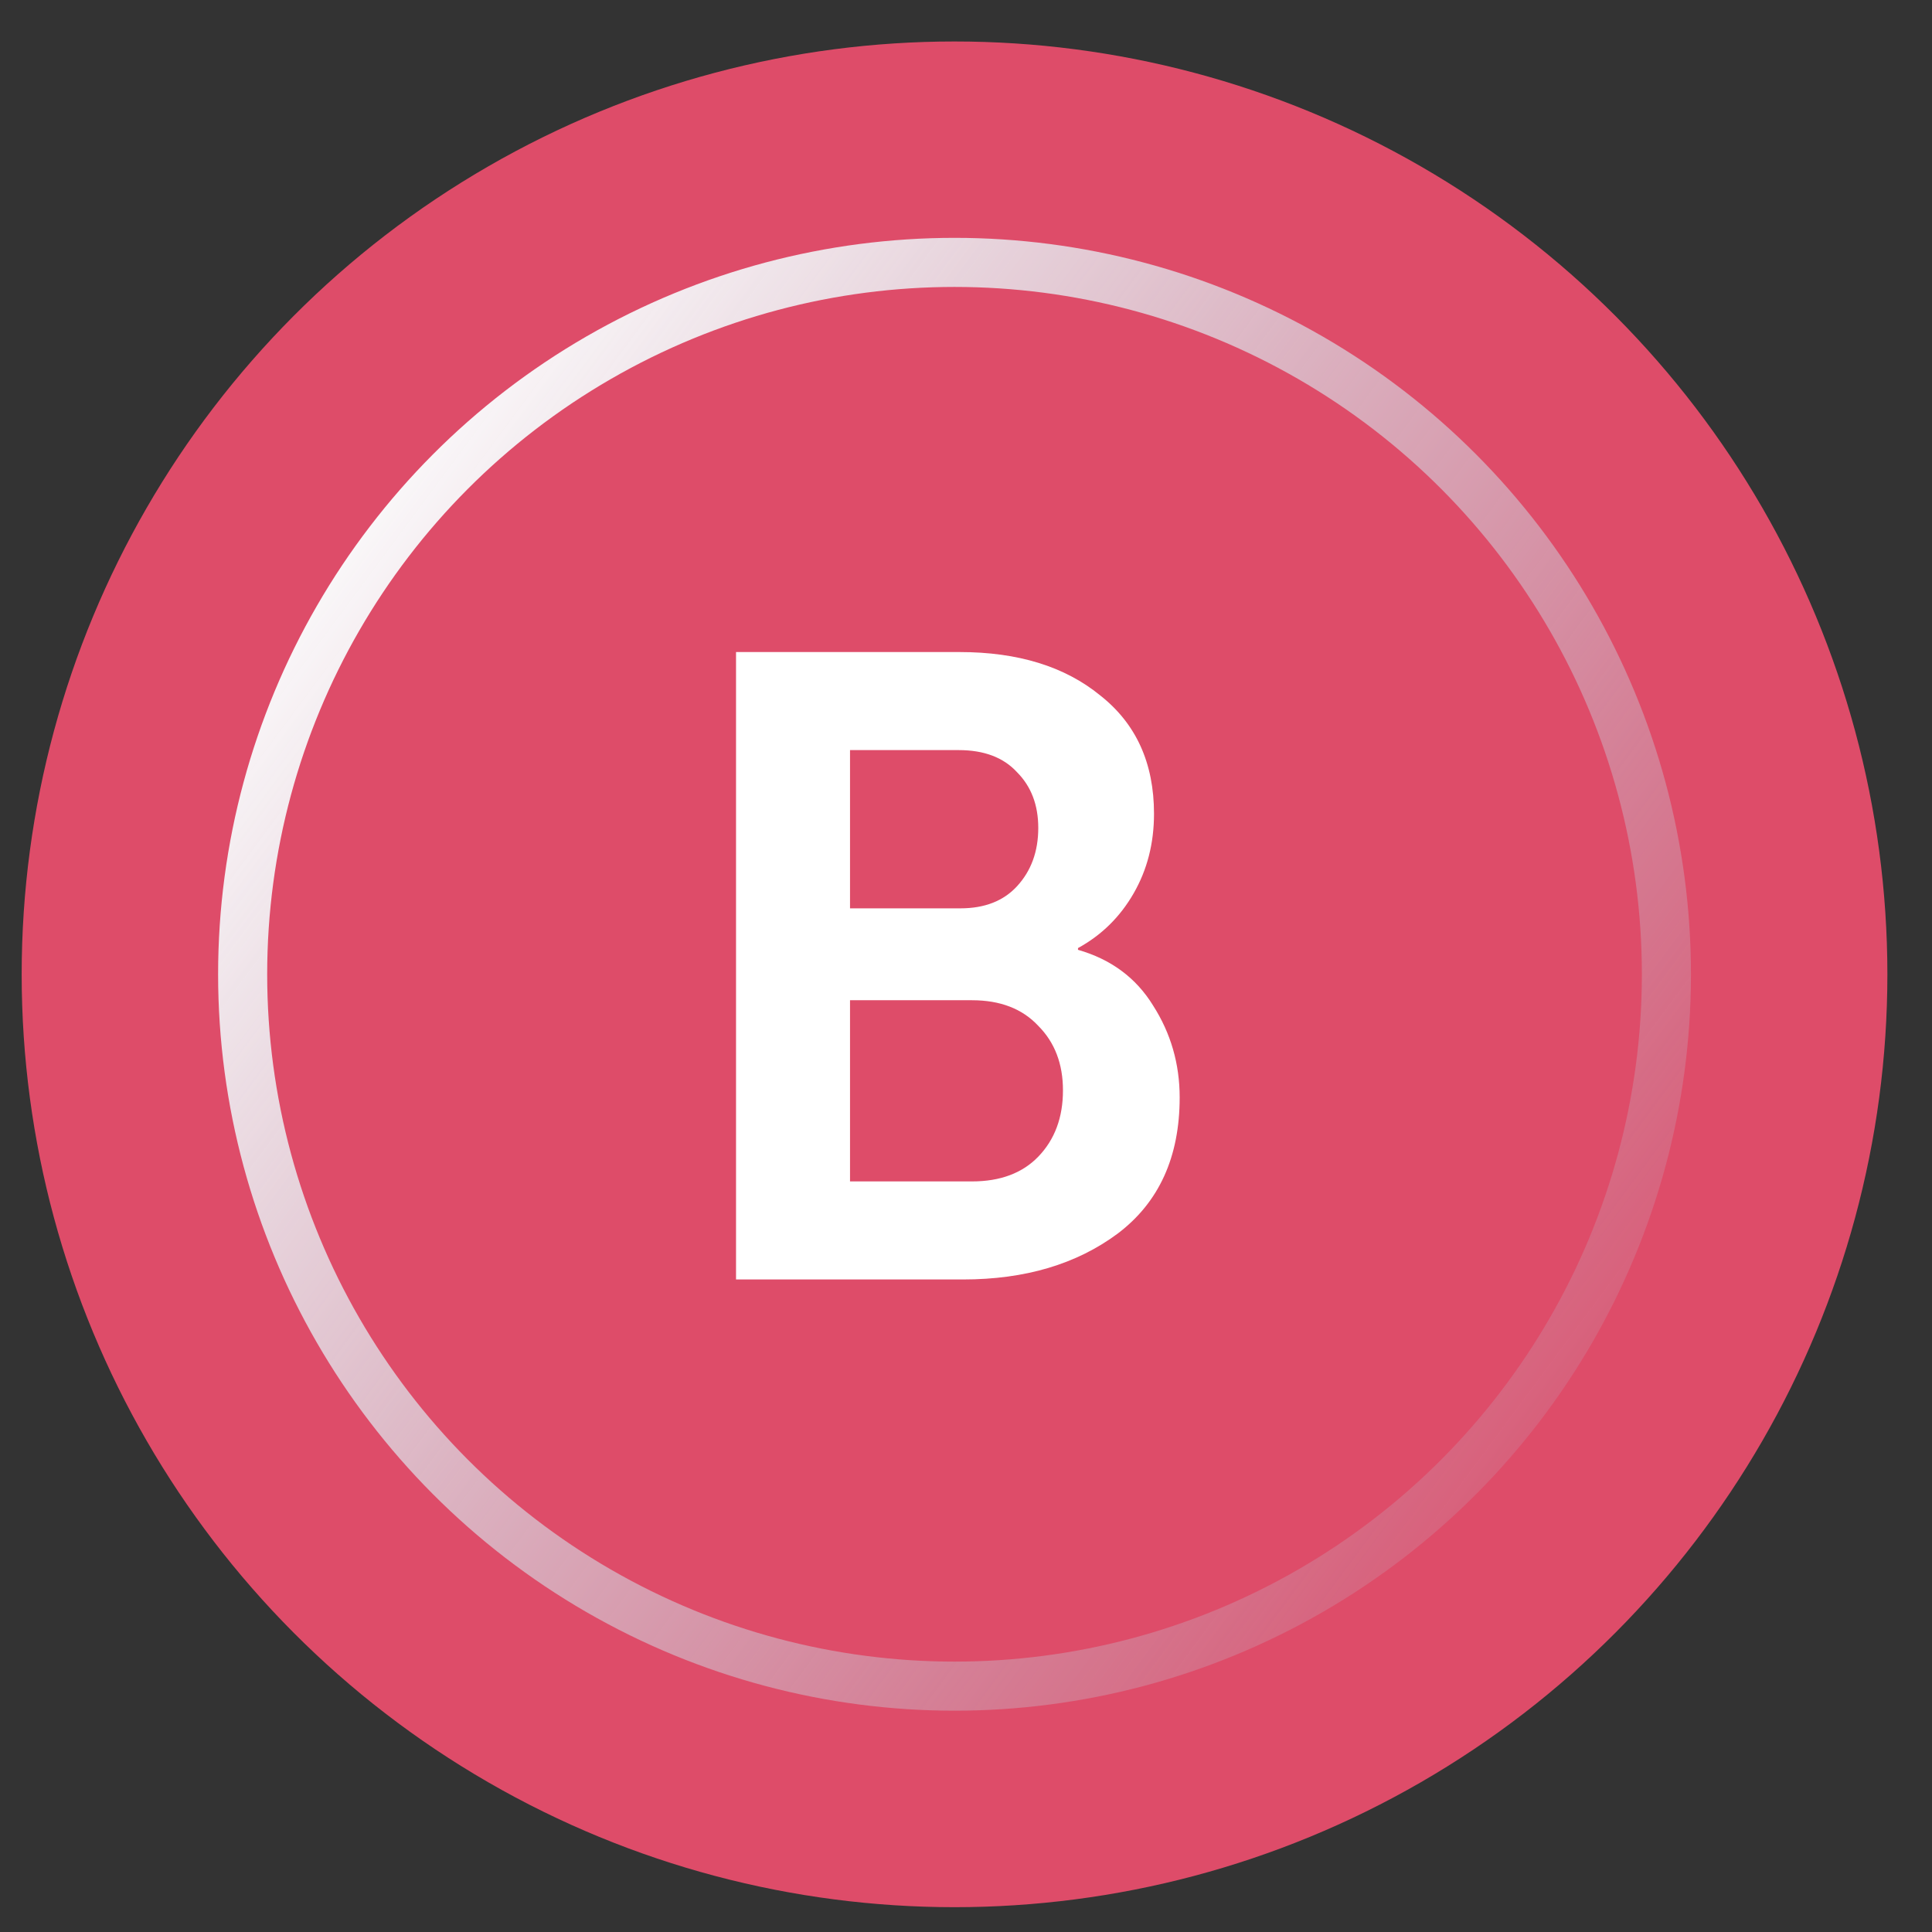 <?xml version="1.0" encoding="UTF-8"?> <svg xmlns="http://www.w3.org/2000/svg" width="32" height="32" viewBox="0 0 32 32" fill="none"><rect x="0" y="0" width="32" height="32" fill="#333333" stroke="none"/> <circle cx="15.81" cy="16.138" r="15.451" fill="#DE4C69"></circle> <circle cx="15.81" cy="16.137" r="11.791" stroke="url(#paint0_linear_202_599)" stroke-width="0.813"></circle> <path d="M12.191 21.192V10.8H15.894C16.86 10.8 17.636 11.039 18.221 11.517C18.817 11.985 19.114 12.639 19.114 13.478C19.114 13.966 19.002 14.405 18.777 14.796C18.553 15.186 18.246 15.489 17.855 15.703V15.732C18.402 15.889 18.817 16.196 19.099 16.655C19.392 17.113 19.539 17.621 19.539 18.177C19.539 19.163 19.197 19.914 18.514 20.431C17.831 20.939 16.977 21.192 15.952 21.192H12.191ZM14.079 15.045H15.908C16.308 15.045 16.621 14.923 16.845 14.679C17.079 14.425 17.197 14.103 17.197 13.713C17.197 13.332 17.079 13.025 16.845 12.79C16.621 12.546 16.299 12.424 15.879 12.424H14.079V15.045ZM14.079 19.568H16.099C16.567 19.568 16.933 19.431 17.197 19.158C17.47 18.875 17.606 18.509 17.606 18.06C17.606 17.621 17.47 17.265 17.197 16.991C16.933 16.708 16.567 16.567 16.099 16.567H14.079V19.568Z" fill="white"></path> <defs> <linearGradient id="paint0_linear_202_599" x1="4.426" y1="8.819" x2="28.008" y2="26.303" gradientUnits="userSpaceOnUse"> <stop stop-color="white"></stop> <stop offset="1" stop-color="#A4EFFA" stop-opacity="0"></stop> </linearGradient> </defs> </svg> 